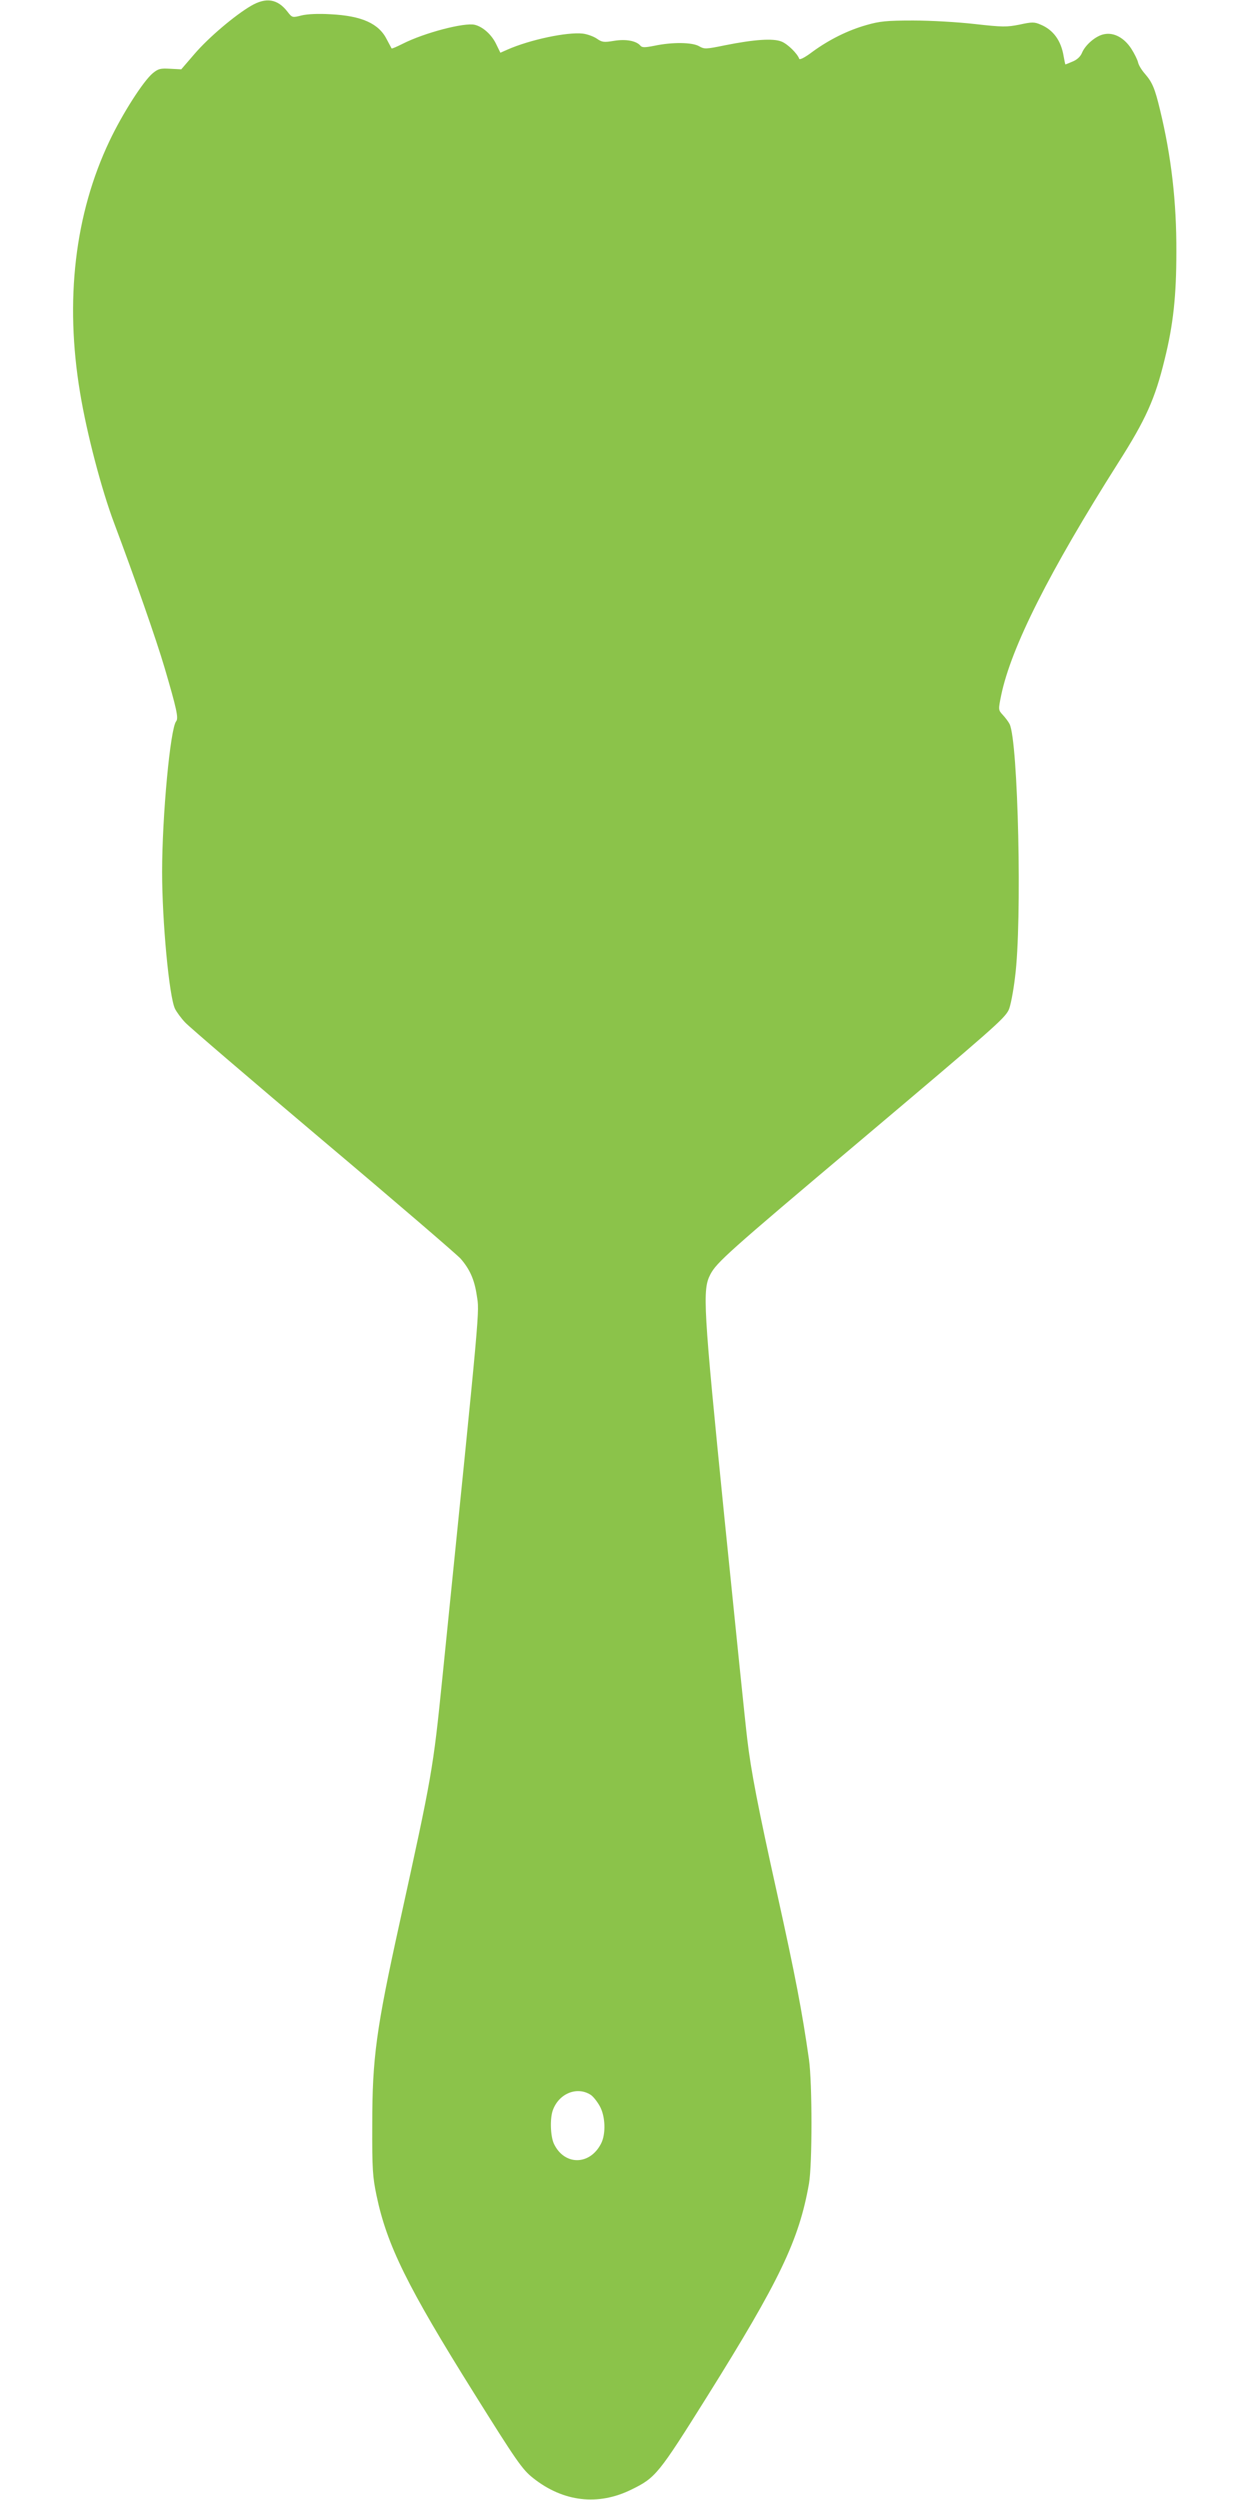 <?xml version="1.0" standalone="no"?>
<!DOCTYPE svg PUBLIC "-//W3C//DTD SVG 20010904//EN"
 "http://www.w3.org/TR/2001/REC-SVG-20010904/DTD/svg10.dtd">
<svg version="1.0" xmlns="http://www.w3.org/2000/svg"
 width="640pt" height="1280pt" viewBox="0 0 640 1280"
 preserveAspectRatio="xMidYMid meet">
<g transform="translate(0,1280) scale(0.1,-0.1)"
fill="#8bc34a" stroke="none">
<path d="M1285 12770 c-82 -48 -216 -161 -289 -246 l-68 -79 -57 3 c-50 3 -61
0 -89 -23 -49 -41 -155 -207 -221 -346 -178 -374 -230 -817 -151 -1290 34
-207 110 -497 175 -669 105 -280 215 -594 258 -740 61 -208 72 -257 59 -273
-30 -36 -72 -484 -72 -772 0 -252 36 -638 66 -700 8 -16 31 -48 52 -70 20 -22
339 -295 707 -606 369 -311 685 -583 703 -603 47 -54 71 -107 83 -188 14 -92
22 -4 -176 -1958 -48 -473 -52 -495 -219 -1255 -120 -545 -140 -692 -140
-1030 -1 -233 2 -271 22 -367 53 -253 158 -466 497 -1008 220 -352 249 -394
305 -438 154 -122 333 -143 504 -58 123 60 138 79 386 475 372 595 471 801
522 1091 17 98 17 513 0 635 -35 246 -70 429 -162 845 -100 451 -135 633 -154
795 -9 72 -61 582 -117 1135 -109 1088 -113 1166 -72 1245 32 61 88 112 768
685 681 575 736 623 759 668 9 17 24 93 33 169 37 285 16 1209 -28 1296 -6 12
-22 33 -35 47 -23 25 -23 26 -8 100 51 246 247 634 599 1190 142 223 189 328
238 530 44 177 60 325 60 550 1 258 -26 490 -84 729 -26 108 -39 139 -76 182
-17 19 -33 45 -36 59 -3 14 -19 46 -35 71 -36 55 -88 84 -138 74 -42 -7 -97
-54 -114 -95 -8 -20 -26 -36 -48 -45 -19 -8 -36 -15 -37 -15 -1 0 -5 18 -9 41
-13 81 -53 136 -118 163 -32 14 -44 14 -108 0 -66 -13 -86 -13 -229 3 -87 10
-226 18 -316 18 -136 0 -172 -4 -238 -23 -96 -27 -192 -75 -277 -137 -38 -29
-66 -43 -68 -36 -9 26 -58 75 -90 88 -43 18 -141 11 -291 -19 -97 -20 -105
-20 -131 -5 -35 21 -138 22 -228 3 -51 -10 -64 -10 -73 0 -21 25 -74 35 -135
25 -53 -9 -62 -7 -88 11 -16 11 -48 23 -72 26 -81 9 -270 -31 -386 -82 l-36
-16 -22 45 c-23 48 -68 88 -109 98 -53 13 -259 -41 -369 -97 -30 -15 -55 -26
-57 -24 -1 2 -12 22 -24 45 -41 83 -129 122 -288 130 -64 4 -120 1 -149 -6
-47 -12 -48 -12 -72 19 -51 66 -110 75 -187 30z m1740 -10696 c12 -8 32 -33
45 -56 30 -52 33 -145 7 -194 -58 -112 -188 -112 -241 0 -18 39 -21 131 -5
173 32 86 125 122 194 77z"/>
</g>
</svg>
